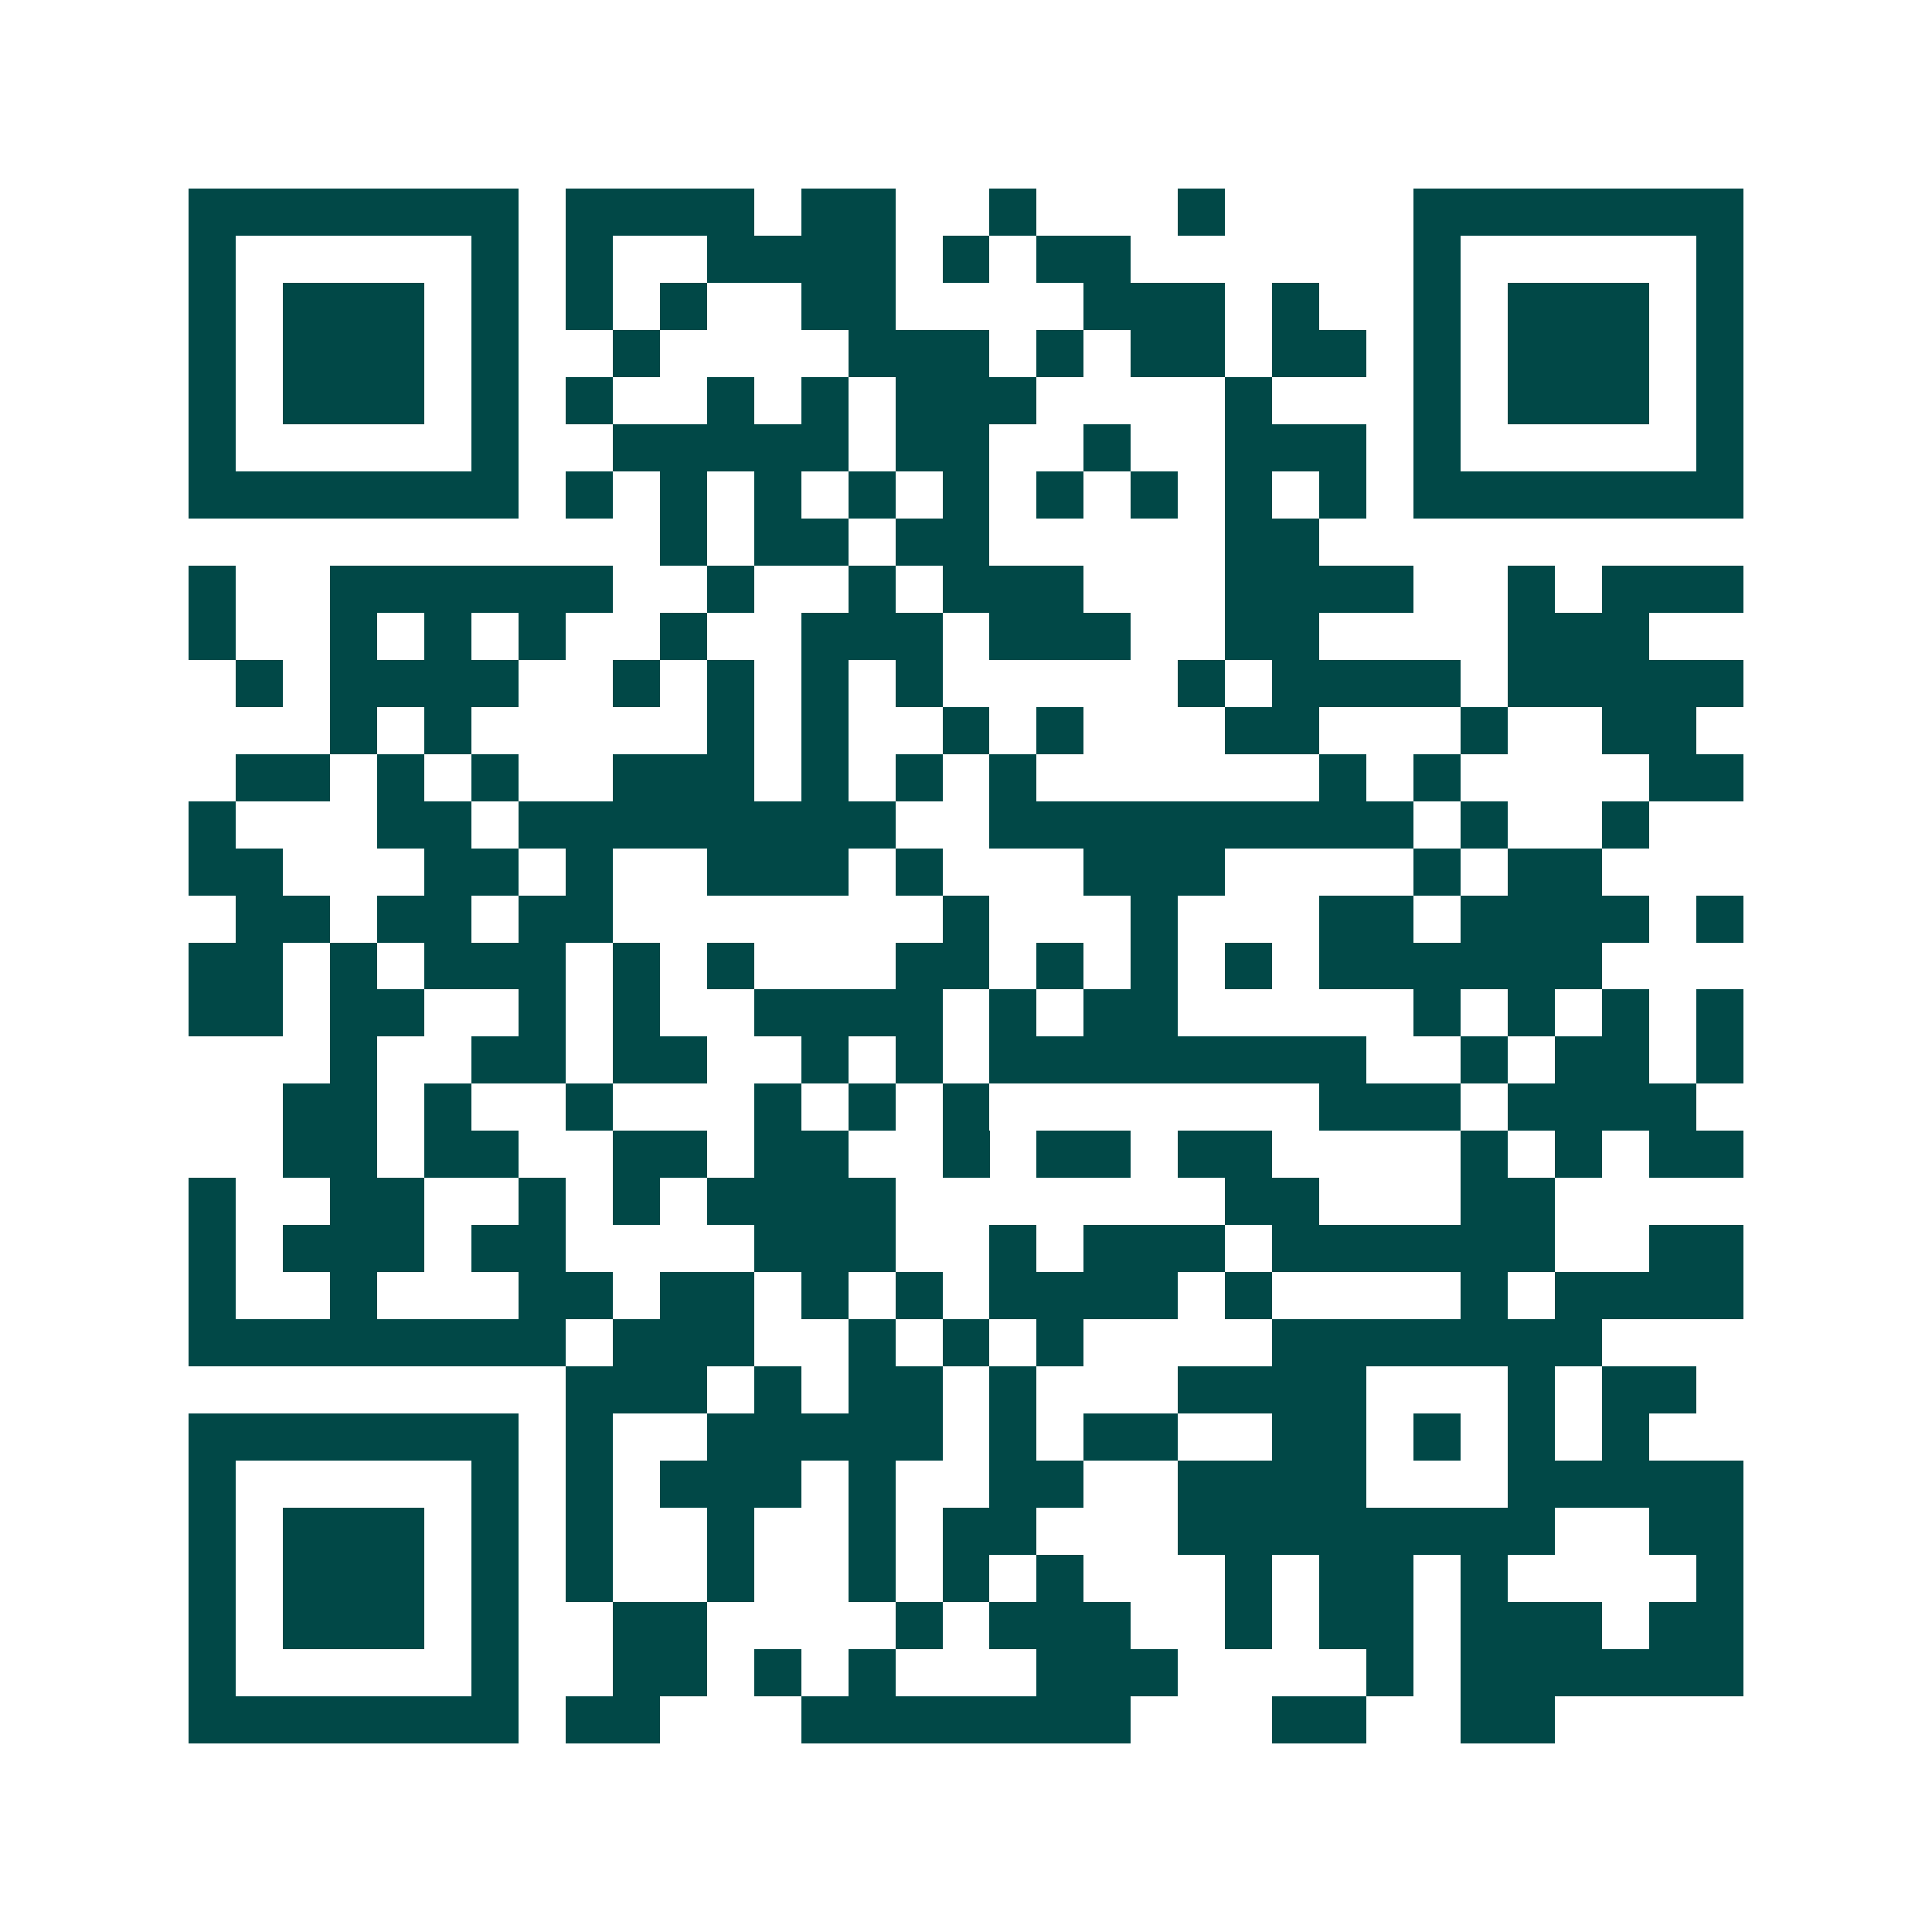 <svg xmlns="http://www.w3.org/2000/svg" width="200" height="200" viewBox="0 0 41 41" shape-rendering="crispEdges"><path fill="#ffffff" d="M0 0h41v41H0z"/><path stroke="#014847" d="M4 4.5h7m1 0h4m1 0h2m2 0h1m3 0h1m4 0h7M4 5.5h1m5 0h1m1 0h1m2 0h4m1 0h1m1 0h2m6 0h1m5 0h1M4 6.5h1m1 0h3m1 0h1m1 0h1m1 0h1m2 0h2m4 0h3m1 0h1m2 0h1m1 0h3m1 0h1M4 7.5h1m1 0h3m1 0h1m2 0h1m4 0h3m1 0h1m1 0h2m1 0h2m1 0h1m1 0h3m1 0h1M4 8.5h1m1 0h3m1 0h1m1 0h1m2 0h1m1 0h1m1 0h3m4 0h1m3 0h1m1 0h3m1 0h1M4 9.5h1m5 0h1m2 0h5m1 0h2m2 0h1m2 0h3m1 0h1m5 0h1M4 10.5h7m1 0h1m1 0h1m1 0h1m1 0h1m1 0h1m1 0h1m1 0h1m1 0h1m1 0h1m1 0h7M14 11.5h1m1 0h2m1 0h2m5 0h2M4 12.5h1m2 0h6m2 0h1m2 0h1m1 0h3m3 0h4m2 0h1m1 0h3M4 13.5h1m2 0h1m1 0h1m1 0h1m2 0h1m2 0h3m1 0h3m2 0h2m4 0h3M5 14.5h1m1 0h4m2 0h1m1 0h1m1 0h1m1 0h1m5 0h1m1 0h4m1 0h5M7 15.5h1m1 0h1m5 0h1m1 0h1m2 0h1m1 0h1m3 0h2m3 0h1m2 0h2M5 16.5h2m1 0h1m1 0h1m2 0h3m1 0h1m1 0h1m1 0h1m6 0h1m1 0h1m4 0h2M4 17.5h1m3 0h2m1 0h8m2 0h9m1 0h1m2 0h1M4 18.5h2m3 0h2m1 0h1m2 0h3m1 0h1m3 0h3m4 0h1m1 0h2M5 19.5h2m1 0h2m1 0h2m7 0h1m3 0h1m3 0h2m1 0h4m1 0h1M4 20.5h2m1 0h1m1 0h3m1 0h1m1 0h1m3 0h2m1 0h1m1 0h1m1 0h1m1 0h6M4 21.5h2m1 0h2m2 0h1m1 0h1m2 0h4m1 0h1m1 0h2m5 0h1m1 0h1m1 0h1m1 0h1M7 22.5h1m2 0h2m1 0h2m2 0h1m1 0h1m1 0h8m2 0h1m1 0h2m1 0h1M6 23.5h2m1 0h1m2 0h1m3 0h1m1 0h1m1 0h1m7 0h3m1 0h4M6 24.5h2m1 0h2m2 0h2m1 0h2m2 0h1m1 0h2m1 0h2m4 0h1m1 0h1m1 0h2M4 25.5h1m2 0h2m2 0h1m1 0h1m1 0h4m7 0h2m3 0h2M4 26.5h1m1 0h3m1 0h2m4 0h3m2 0h1m1 0h3m1 0h6m2 0h2M4 27.5h1m2 0h1m3 0h2m1 0h2m1 0h1m1 0h1m1 0h4m1 0h1m4 0h1m1 0h4M4 28.5h8m1 0h3m2 0h1m1 0h1m1 0h1m4 0h7M12 29.5h3m1 0h1m1 0h2m1 0h1m3 0h4m3 0h1m1 0h2M4 30.5h7m1 0h1m2 0h5m1 0h1m1 0h2m2 0h2m1 0h1m1 0h1m1 0h1M4 31.5h1m5 0h1m1 0h1m1 0h3m1 0h1m2 0h2m2 0h4m3 0h5M4 32.5h1m1 0h3m1 0h1m1 0h1m2 0h1m2 0h1m1 0h2m3 0h8m2 0h2M4 33.5h1m1 0h3m1 0h1m1 0h1m2 0h1m2 0h1m1 0h1m1 0h1m3 0h1m1 0h2m1 0h1m4 0h1M4 34.5h1m1 0h3m1 0h1m2 0h2m4 0h1m1 0h3m2 0h1m1 0h2m1 0h3m1 0h2M4 35.5h1m5 0h1m2 0h2m1 0h1m1 0h1m3 0h3m4 0h1m1 0h6M4 36.5h7m1 0h2m3 0h7m3 0h2m2 0h2"/></svg>
